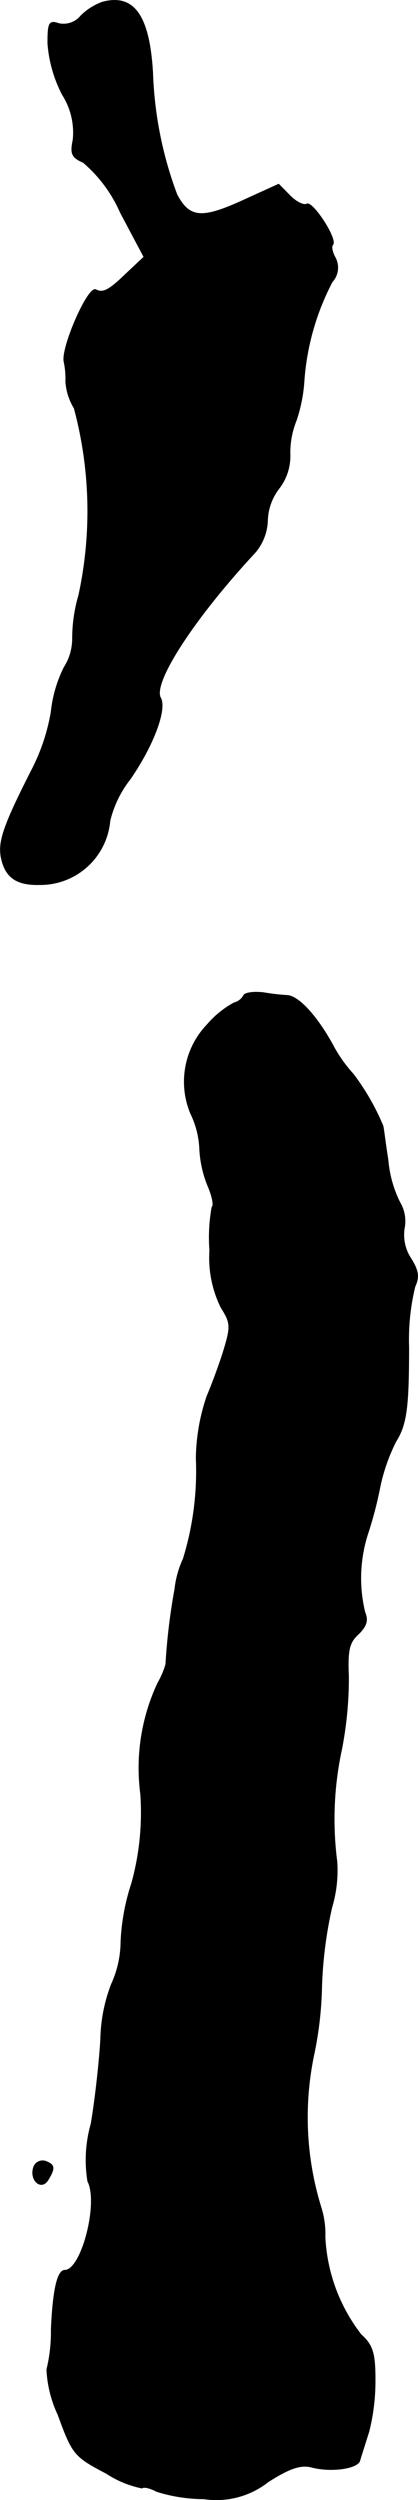 <?xml version="1.0" encoding="UTF-8"?>
<svg xmlns="http://www.w3.org/2000/svg"
     version="1.1"
     width="1.587mm"
     height="9.475mm"
     viewBox="0 0 4.497 26.859">
   <defs>
      <style type="text/css"><![CDATA[
      .a {
        stroke: #000;
        stroke-linecap: round;
        stroke-linejoin: round;
        stroke-width: 0.01px;
      }
    ]]></style>
   </defs>
   <path class="a"
         d="M1.102.024A.638.638,0,0,0,.872.169.242.242,0,0,1,.63.254C.527.218.515.248.515.466a1.421,1.421,0,0,0,.157.551.758.758,0,0,1,.115.485c-.03.145-.018.188.109.242a1.497,1.497,0,0,1,.4.539l.254.478-.194.182c-.182.176-.248.212-.327.17C.945,3.076.654,3.743.69,3.888a.874.874,0,0,1,.018.212.629.629,0,0,0,.091.285A4.263,4.263,0,0,1,.848,6.396,1.655,1.655,0,0,0,.781,6.862a.578.578,0,0,1-.091.309,1.394,1.394,0,0,0-.139.478,2.131,2.131,0,0,1-.2.606c-.309.606-.369.781-.339.951.042.218.164.303.412.297A.751.751,0,0,0,1.181,8.818a1.162,1.162,0,0,1,.218-.448c.254-.369.394-.751.327-.872-.091-.164.369-.866,1.018-1.563a.557.557,0,0,0,.133-.345A.591.591,0,0,1,2.998,5.251a.57.57,0,0,0,.121-.376A.914.914,0,0,1,3.186,4.518a1.659,1.659,0,0,0,.085-.436A2.704,2.704,0,0,1,3.573,3.028a.227.227,0,0,0,.036-.254c-.036-.061-.048-.127-.03-.145.055-.055-.218-.472-.279-.436-.03.018-.109-.018-.182-.091L2.998,1.98l-.4.182c-.43.194-.563.182-.697-.073A4.113,4.113,0,0,1,1.641.781C1.605.169,1.441-.067,1.102.024Z"/>
   <path class="a"
         d="M2.622,10.696a.159.159,0,0,1-.103.079,1.017,1.017,0,0,0-.285.23.886.886,0,0,0-.182.957.959.959,0,0,1,.097.376,1.213,1.213,0,0,0,.085.394c.048.109.073.218.048.236a1.838,1.838,0,0,0-.024.466,1.206,1.206,0,0,0,.121.612c.103.164.109.2.03.46-.048.157-.133.382-.182.497a2.137,2.137,0,0,0-.115.666,3.187,3.187,0,0,1-.139,1.078,1.056,1.056,0,0,0-.091.327,6.68,6.68,0,0,0-.097.806.888.888,0,0,1-.085.2A2.147,2.147,0,0,0,1.514,19.273a2.846,2.846,0,0,1-.097.963,2.321,2.321,0,0,0-.115.624,1.118,1.118,0,0,1-.103.46,1.731,1.731,0,0,0-.115.588c-.012.218-.055.624-.103.909a1.424,1.424,0,0,0-.036.618c.121.23-.067.957-.248.957q-.118,0-.145.636a1.702,1.702,0,0,1-.048.43,1.292,1.292,0,0,0,.121.485c.157.43.176.448.521.63a1.093,1.093,0,0,0,.382.157c.018-.018.091,0,.157.036a1.707,1.707,0,0,0,.509.079.899.899,0,0,0,.69-.182c.236-.151.357-.188.472-.157.212.055.497.012.515-.073.012-.042.055-.176.097-.309a2.226,2.226,0,0,0,.067-.569c0-.279-.03-.363-.151-.472a1.855,1.855,0,0,1-.388-1.048.952.952,0,0,0-.042-.315,3.273,3.273,0,0,1-.079-1.641,3.926,3.926,0,0,0,.085-.739,4.476,4.476,0,0,1,.109-.848,1.387,1.387,0,0,0,.055-.491A3.542,3.542,0,0,1,3.676,18.788a4.018,4.018,0,0,0,.073-.775c-.012-.285.006-.369.109-.46.085-.085.103-.145.067-.23a1.551,1.551,0,0,1,.03-.842,4.237,4.237,0,0,0,.133-.509,1.997,1.997,0,0,1,.17-.485c.115-.182.139-.363.139-1.018a2.386,2.386,0,0,1,.067-.648c.048-.103.036-.17-.042-.297a.46.46,0,0,1-.073-.327.395.395,0,0,0-.048-.279,1.255,1.255,0,0,1-.127-.454c-.03-.188-.048-.351-.055-.369a2.544,2.544,0,0,0-.321-.557,1.5,1.5,0,0,1-.224-.321c-.176-.315-.363-.509-.478-.521a2.266,2.266,0,0,1-.26-.03C2.732,10.654,2.635,10.666,2.622,10.696Z"/>
   <path class="a"
         d="M.363,23.282c-.048.139.079.254.151.139.079-.127.073-.164-.024-.2A.101.101,0,0,0,.363,23.282Z"/>
</svg>
